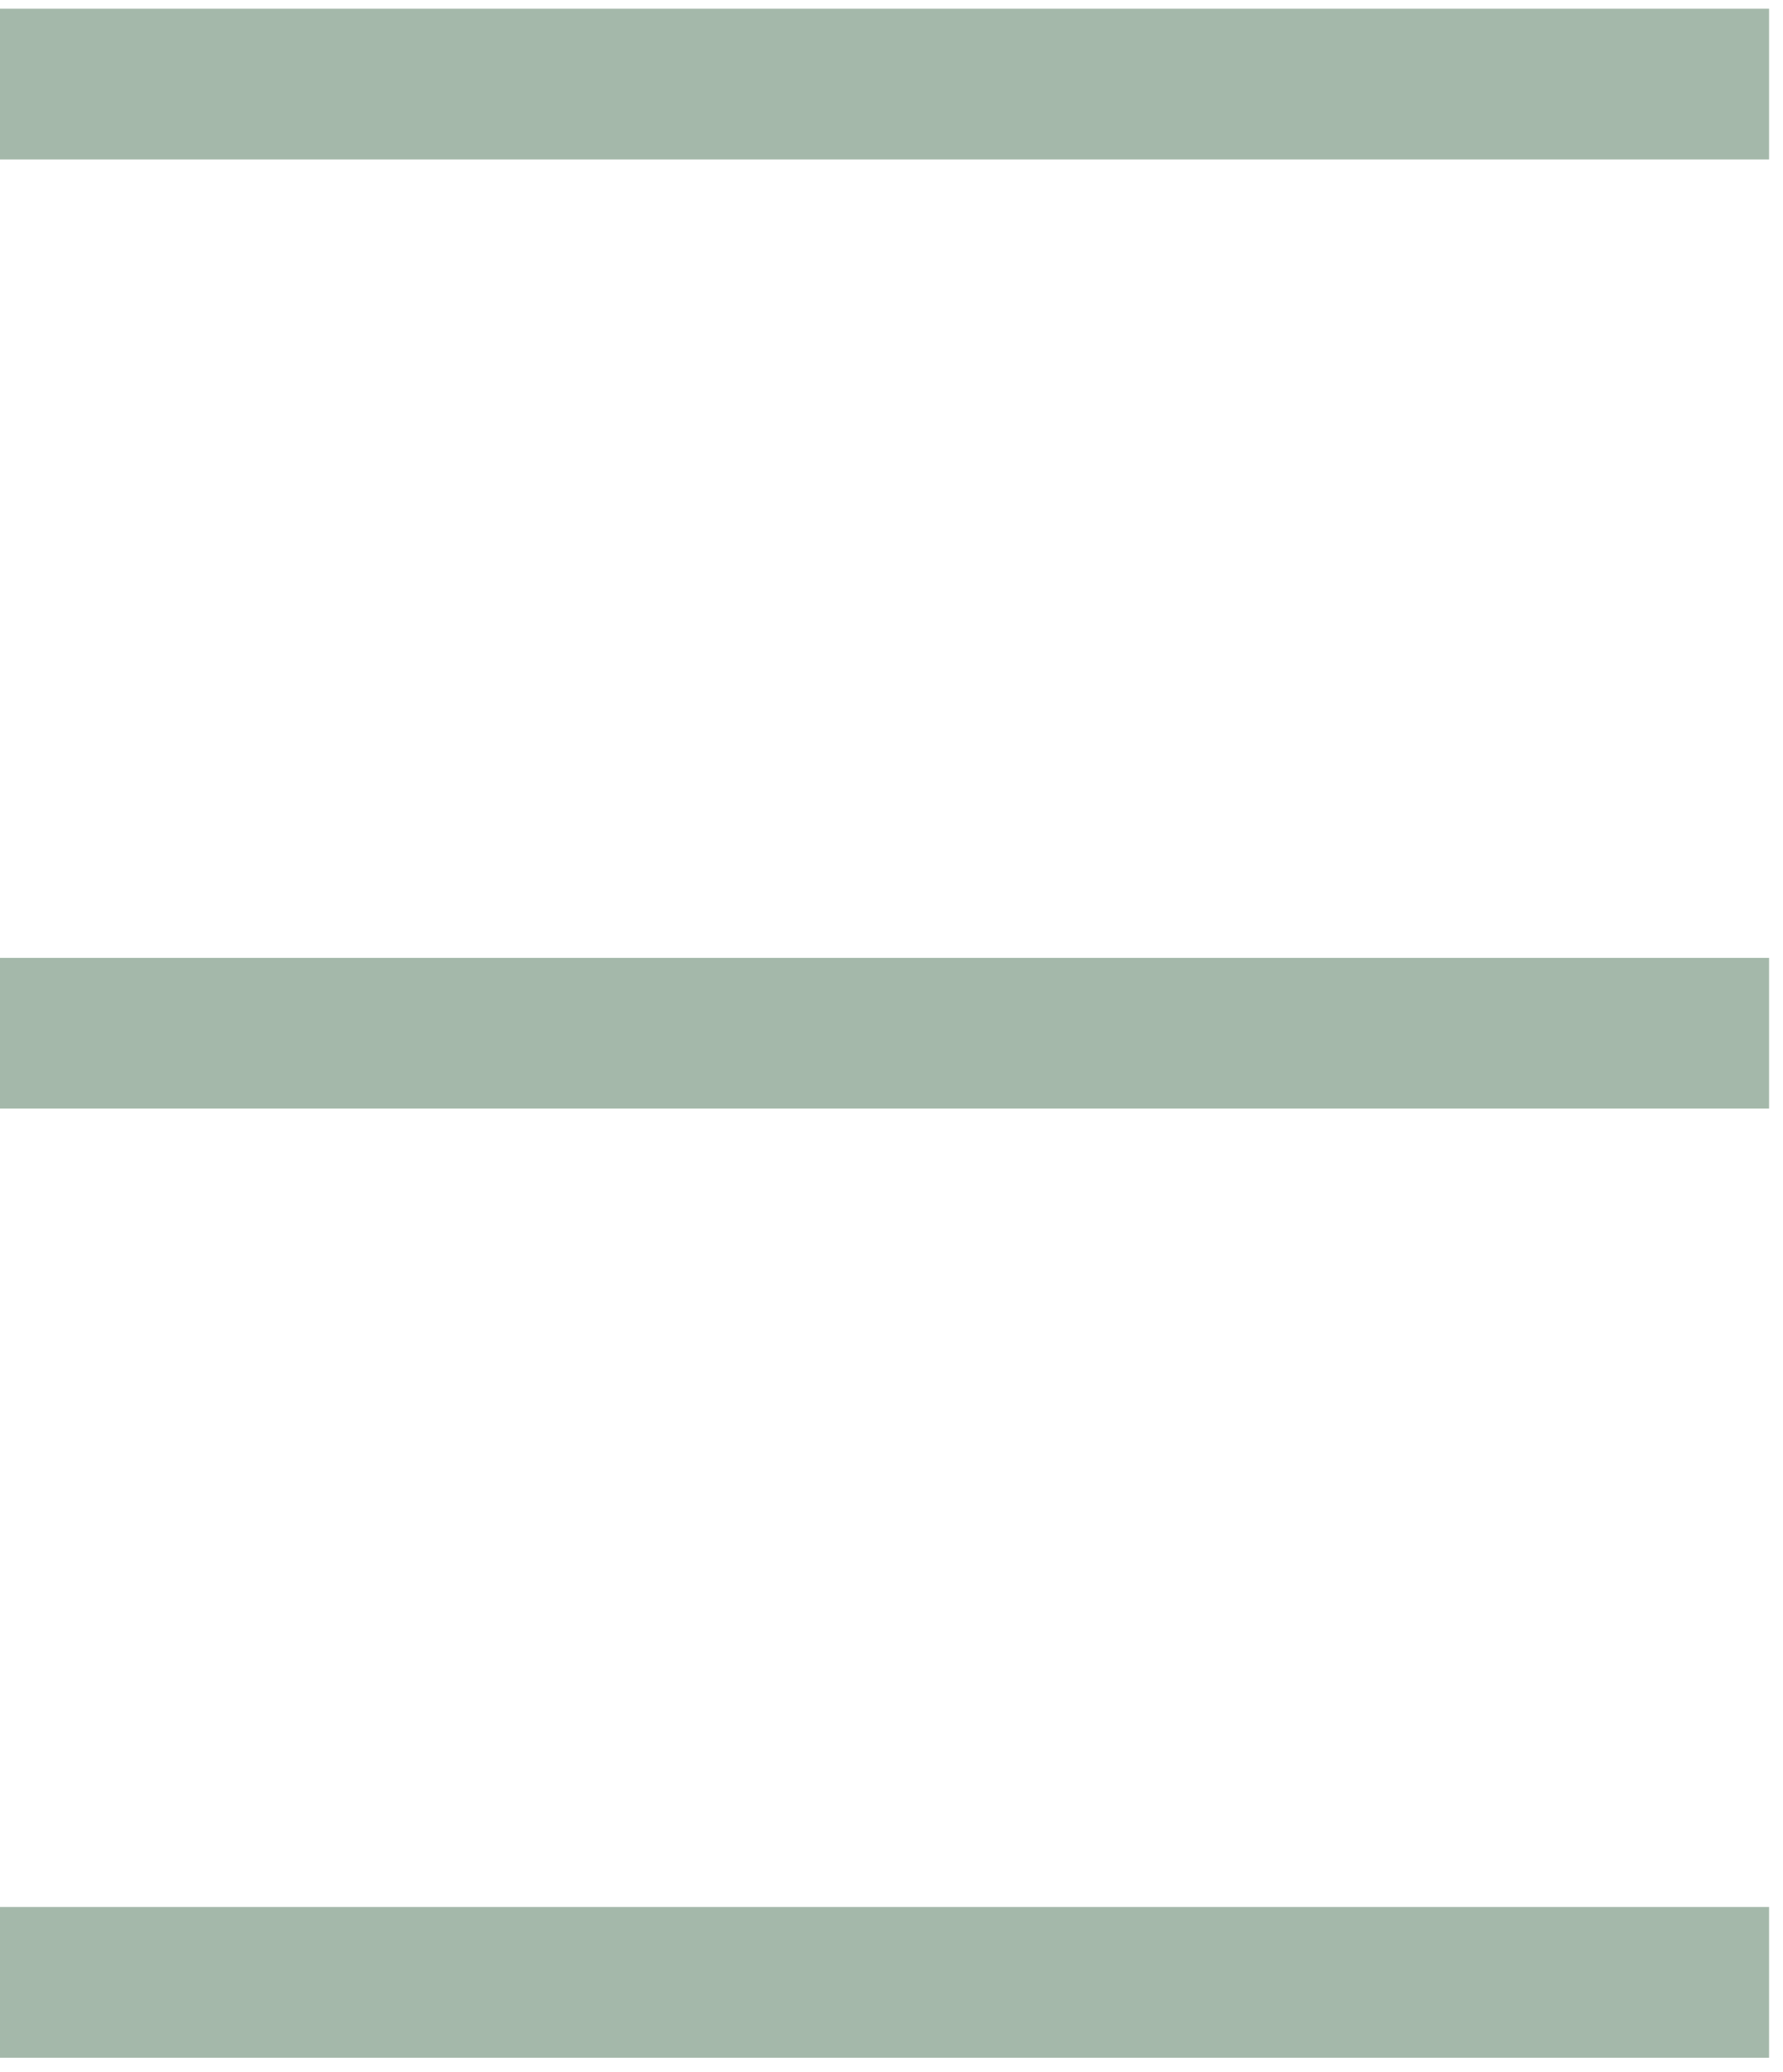 <svg width="37" height="43" viewBox="0 0 37 43" fill="none" xmlns="http://www.w3.org/2000/svg">
<path d="M36.711 0.181H0V3.309H36.711V0.181Z" fill="#A4B8AA"/>
<path d="M36.711 19.876H0V23.003H36.711V19.876Z" fill="#A4B8AA"/>
<path d="M36.711 39.57H0V42.698H36.711V39.57Z" fill="#A4B8AA"/>
</svg>
